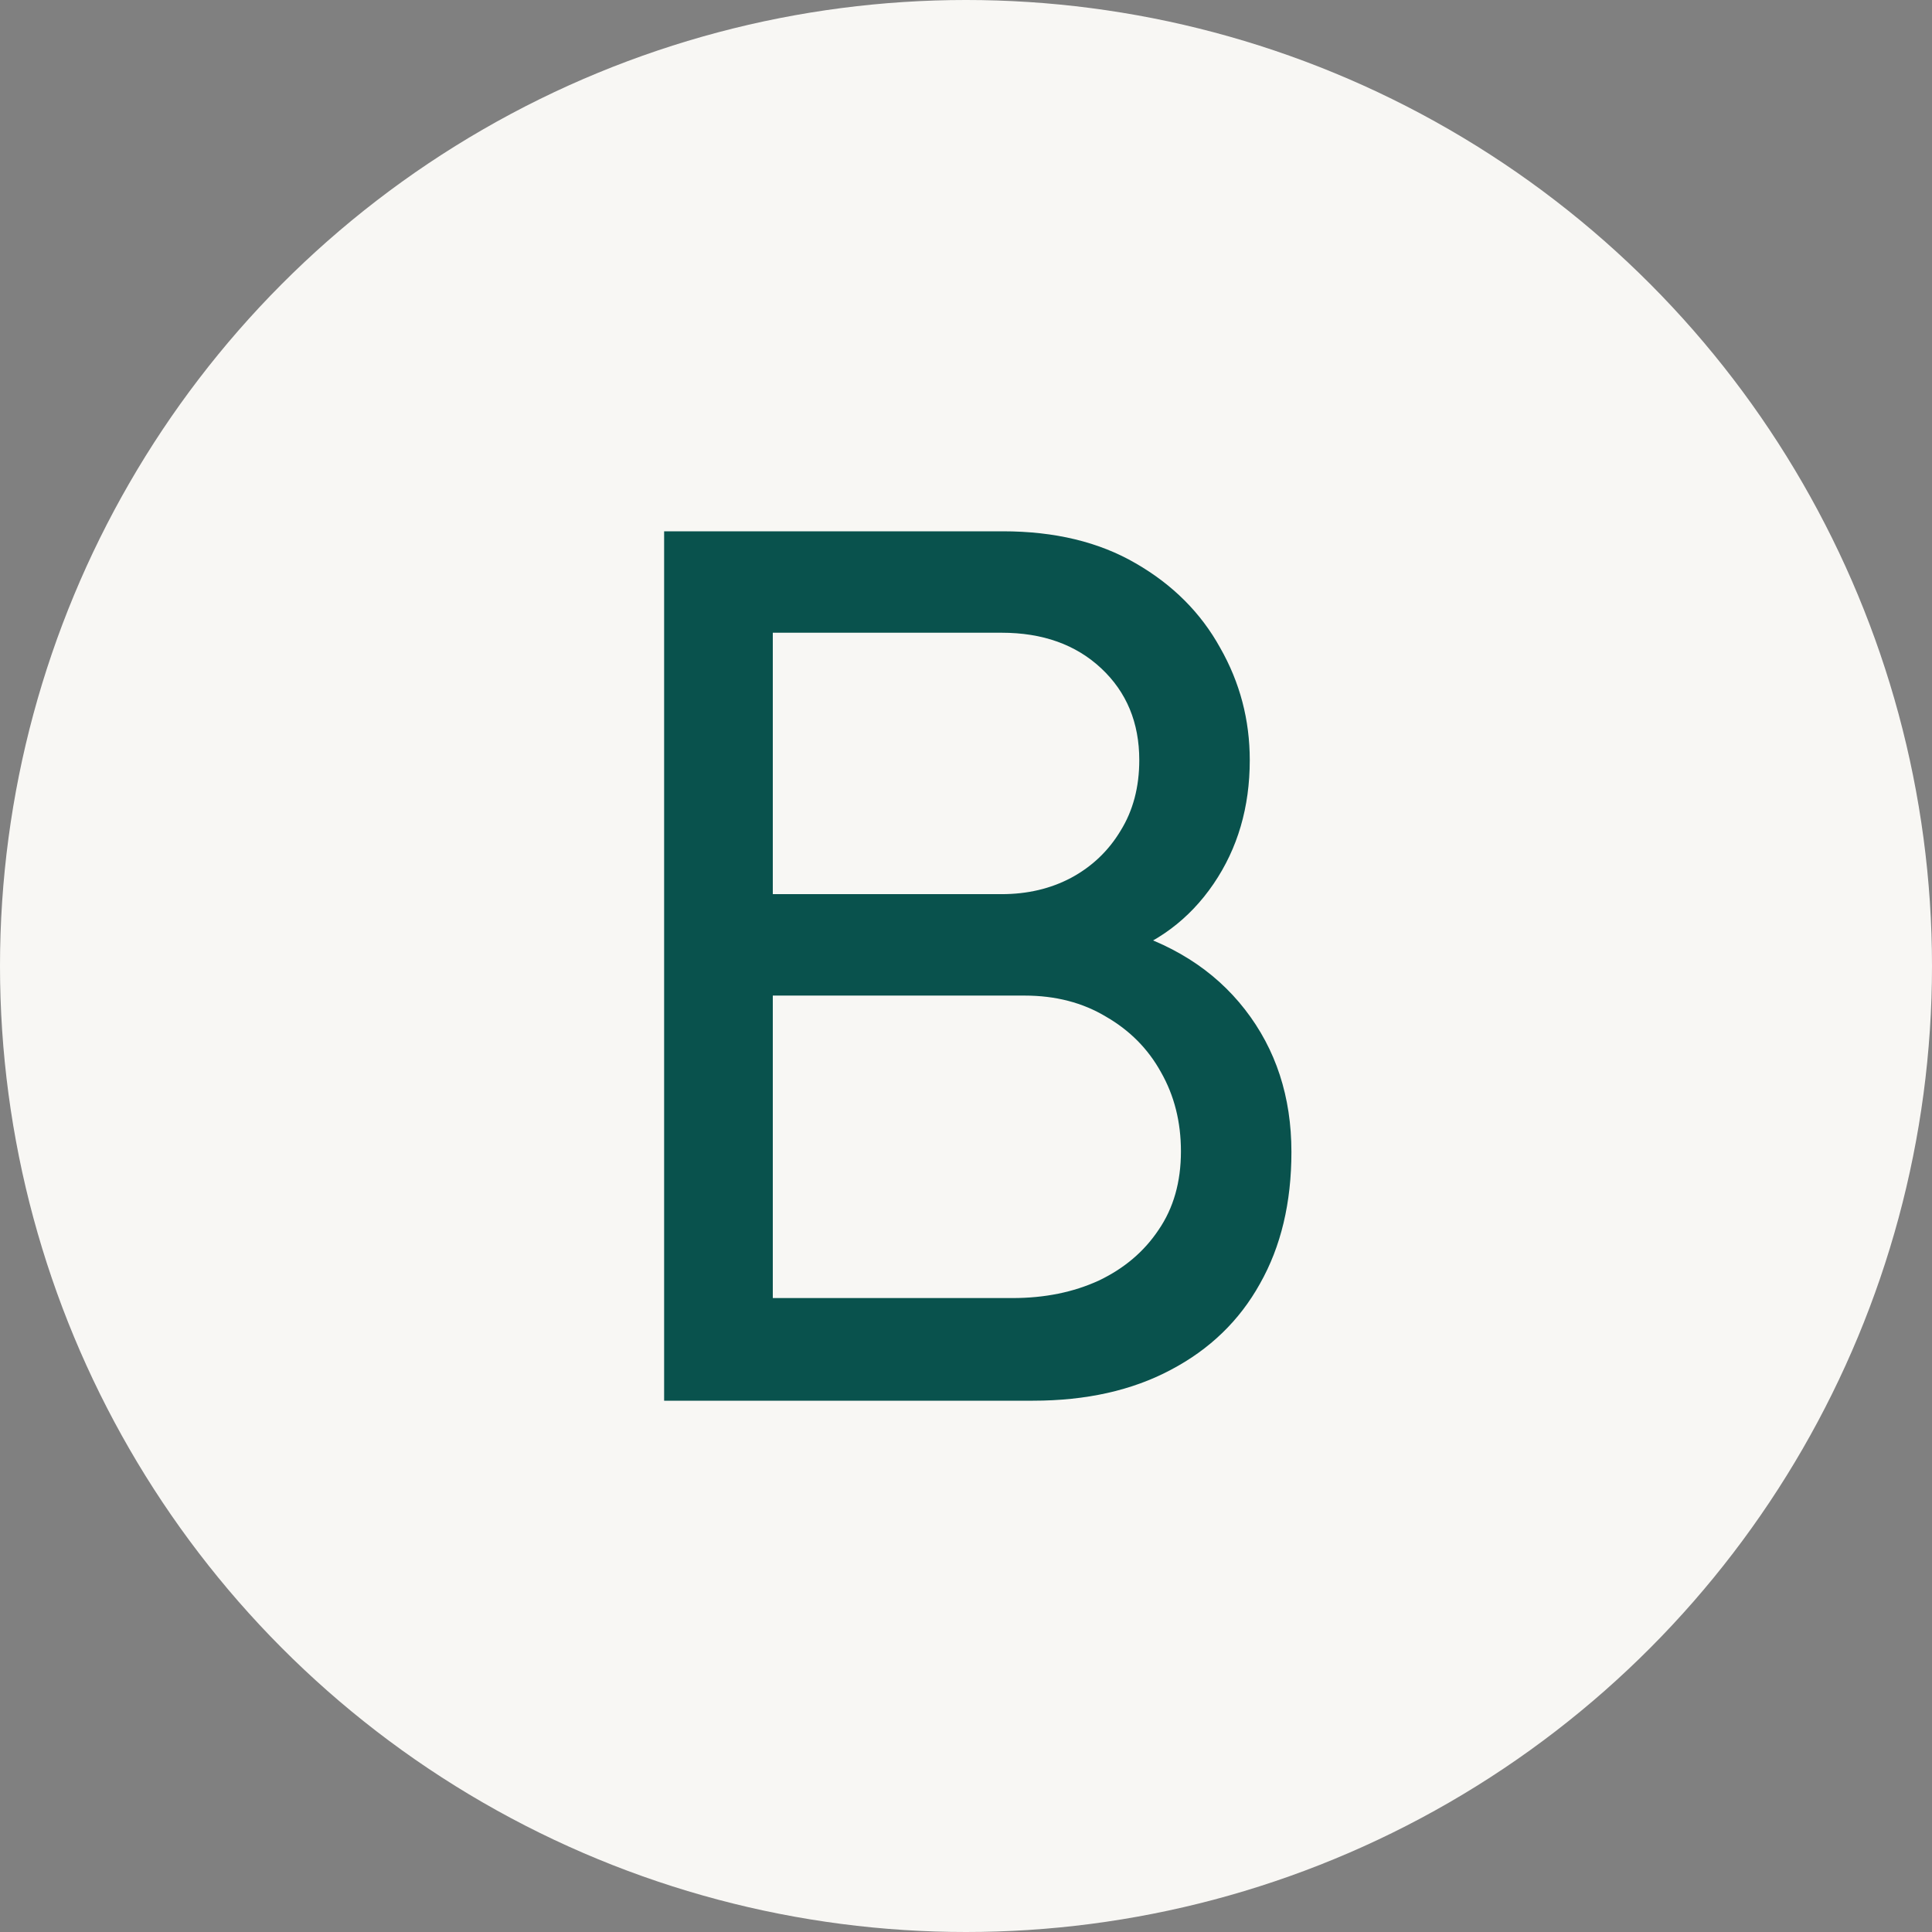 <?xml version="1.0" encoding="UTF-8"?> <svg xmlns="http://www.w3.org/2000/svg" width="80" height="80" viewBox="0 0 80 80" fill="none"><rect x="0" y="0" width="80" height="80" fill="#808080" stroke="none"/><circle cx="40" cy="40" r="40" fill="#F8F7F4"></circle><path d="M27.5 58V22H41.525C43.675 22 45.508 22.442 47.025 23.325C48.558 24.208 49.725 25.375 50.525 26.825C51.342 28.258 51.75 29.808 51.75 31.475C51.75 33.425 51.25 35.133 50.25 36.6C49.25 38.067 47.9 39.075 46.2 39.625L46.15 38.4C48.467 39.017 50.267 40.15 51.55 41.8C52.833 43.45 53.475 45.417 53.475 47.7C53.475 49.8 53.042 51.617 52.175 53.15C51.325 54.683 50.092 55.875 48.475 56.725C46.875 57.575 44.975 58 42.775 58H27.5ZM32 53.75H41.925C43.258 53.75 44.45 53.508 45.5 53.025C46.55 52.525 47.375 51.825 47.975 50.925C48.592 50.025 48.9 48.942 48.9 47.675C48.9 46.458 48.625 45.367 48.075 44.4C47.542 43.433 46.783 42.667 45.8 42.1C44.833 41.517 43.708 41.225 42.425 41.225H32V53.75ZM32 37.025H41.475C42.542 37.025 43.5 36.8 44.35 36.35C45.217 35.883 45.9 35.233 46.4 34.4C46.917 33.567 47.175 32.592 47.175 31.475C47.175 29.925 46.65 28.658 45.6 27.675C44.55 26.692 43.175 26.2 41.475 26.2H32V37.025Z" fill="#09524D"></path></svg> 